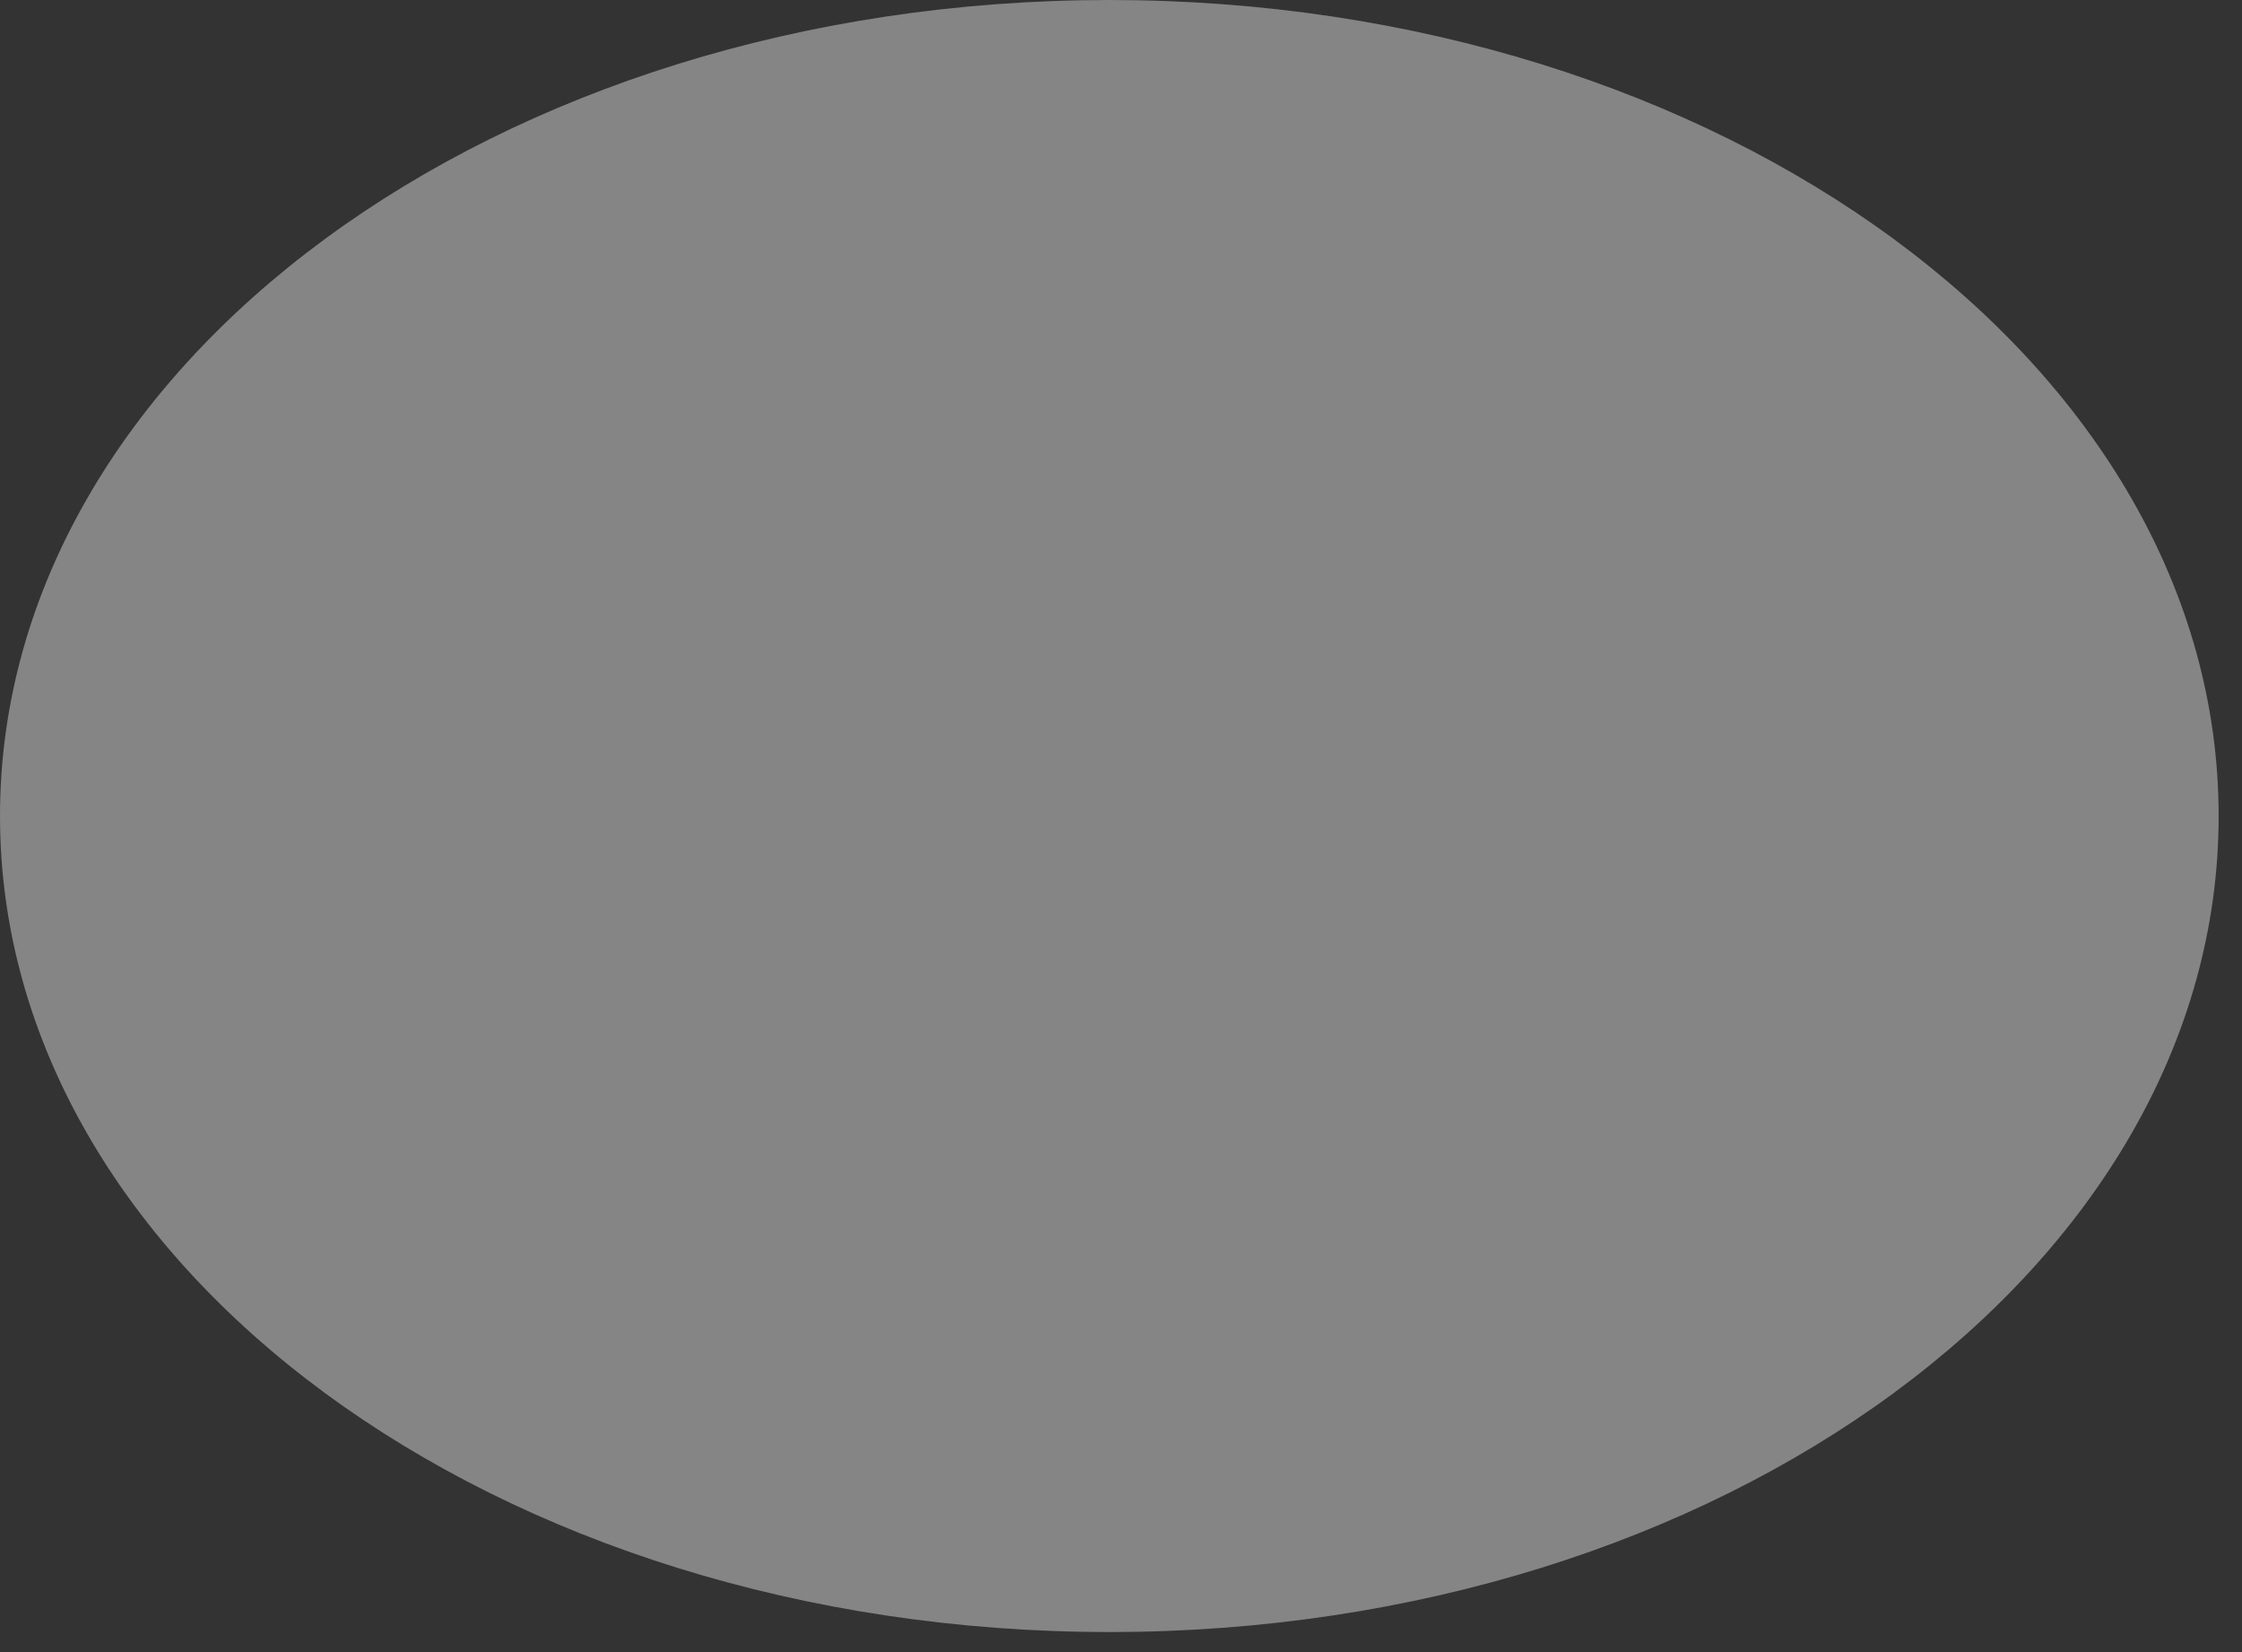 <?xml version="1.0" encoding="utf-8"?>
<svg xmlns="http://www.w3.org/2000/svg" fill="none" height="100%" overflow="visible" preserveAspectRatio="none" style="display: block;" viewBox="0 0 19 14" width="100%">
<rect x="0" y="0" width="19" height="14" fill="#333333" stroke="none"/>
<path d="M9.401 13.83C14.593 13.83 18.802 10.734 18.802 6.915C18.802 3.096 14.593 0 9.401 0C4.209 0 0 3.096 0 6.915C0 10.734 4.209 13.83 9.401 13.83Z" fill="url(#paint0_radial_0_338)" id="Vector" opacity="0.4" style="mix-blend-mode:multiply"/>
<defs>
<radialGradient cx="0" cy="0" gradientTransform="translate(110.551 -21.202) rotate(-143.662) scale(7.017 7.001)" gradientUnits="userSpaceOnUse" id="paint0_radial_0_338" r="1">
<stop stop-color="#B61600"/>
<stop offset="0.16" stop-color="#C54736"/>
<stop offset="0.39" stop-color="#D9877C"/>
<stop offset="0.6" stop-color="#E9BBB4"/>
<stop offset="0.78" stop-color="#F5E0DD"/>
<stop offset="0.92" stop-color="#FCF6F5"/>
<stop offset="1" stop-color="white"/>
</radialGradient>
</defs>
</svg>